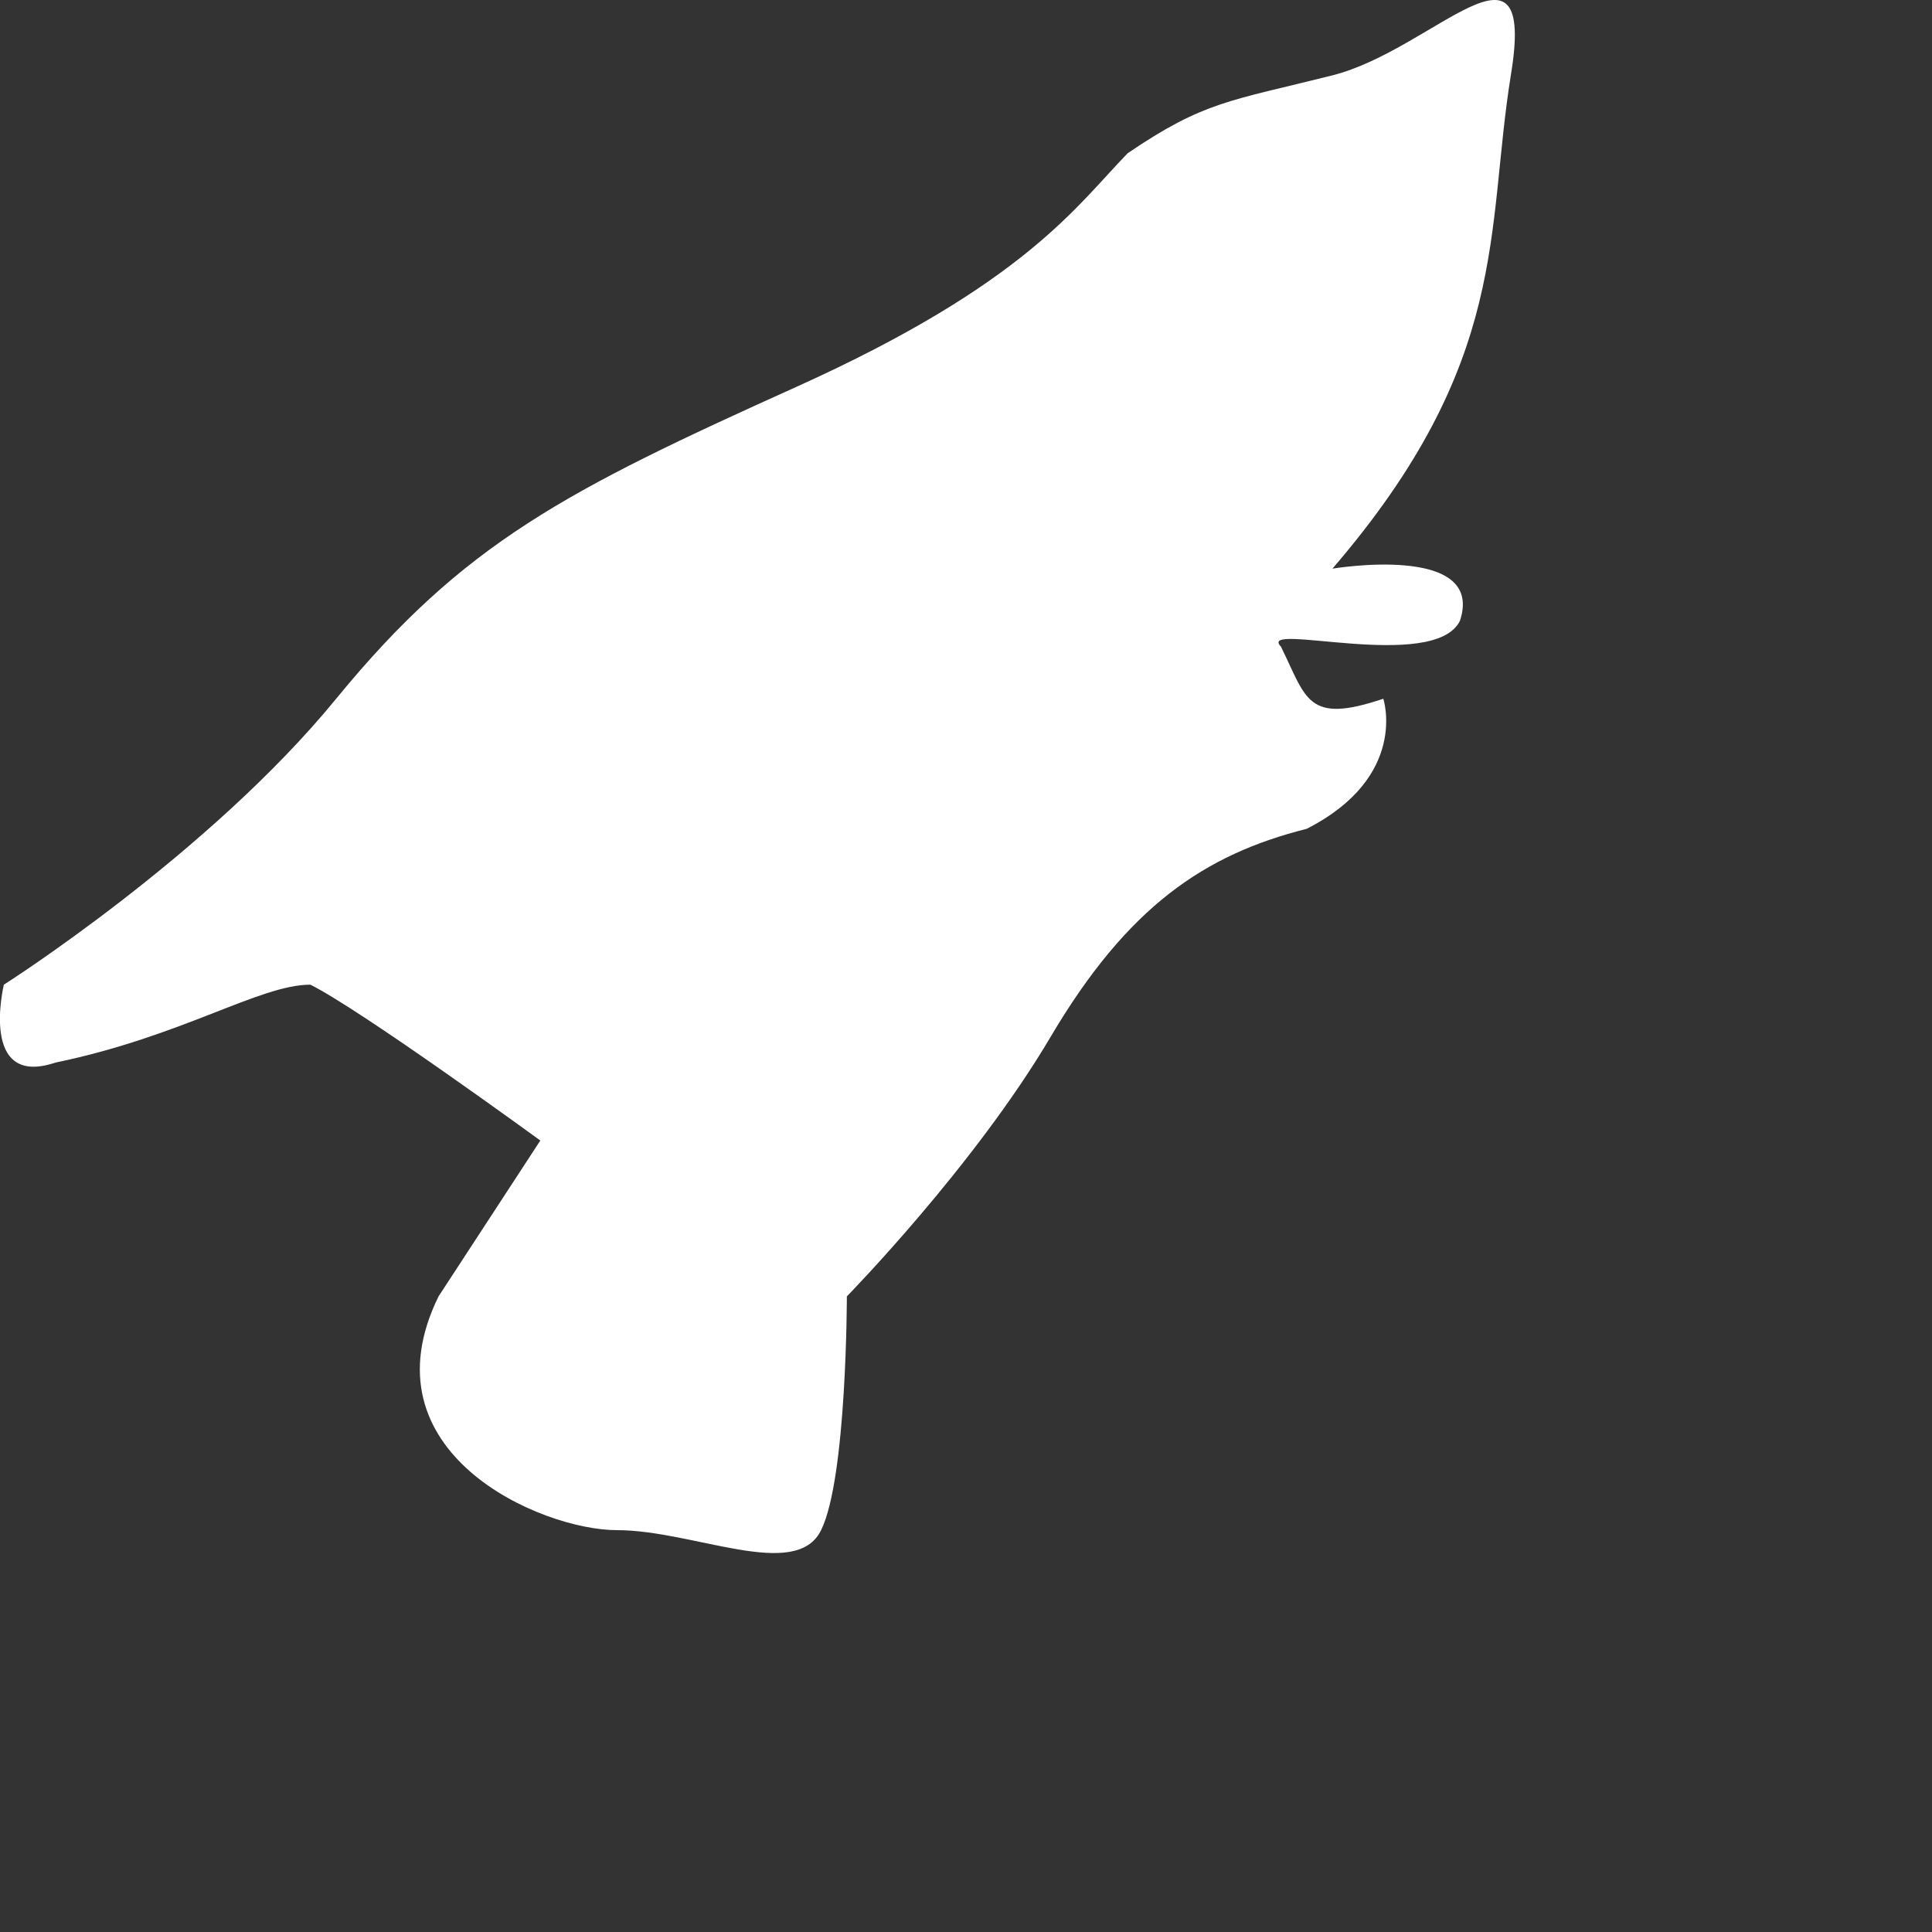 <?xml version="1.0" encoding="utf-8"?>
<svg xmlns="http://www.w3.org/2000/svg" fill="none" height="100%" overflow="visible" preserveAspectRatio="none" style="display: block;" viewBox="0 0 3 3" width="100%">
<rect x="0" y="0" width="3" height="3" fill="#333333" stroke="none"/>
<path clip-rule="evenodd" d="M0.006 1.529C0.006 1.529 0.324 1.327 0.522 1.085C0.72 0.843 0.879 0.762 1.236 0.601C1.593 0.44 1.672 0.319 1.751 0.238C1.87 0.157 1.91 0.157 2.069 0.117C2.227 0.077 2.386 -0.125 2.346 0.117C2.307 0.359 2.346 0.561 2.069 0.883C2.069 0.883 2.307 0.843 2.267 0.964C2.227 1.045 1.95 0.964 1.989 1.004C2.029 1.085 2.029 1.125 2.148 1.085C2.148 1.085 2.188 1.206 2.029 1.287C1.87 1.327 1.751 1.408 1.632 1.609C1.513 1.811 1.315 2.013 1.315 2.013C1.315 2.013 1.315 2.295 1.275 2.376C1.236 2.456 1.077 2.376 0.958 2.376C0.839 2.376 0.562 2.255 0.681 2.013L0.839 1.771C0.839 1.771 0.562 1.569 0.482 1.529C0.403 1.529 0.284 1.609 0.086 1.65C-0.033 1.69 0.006 1.529 0.006 1.529Z" fill="white" fill-rule="evenodd" id="e"/>
</svg>